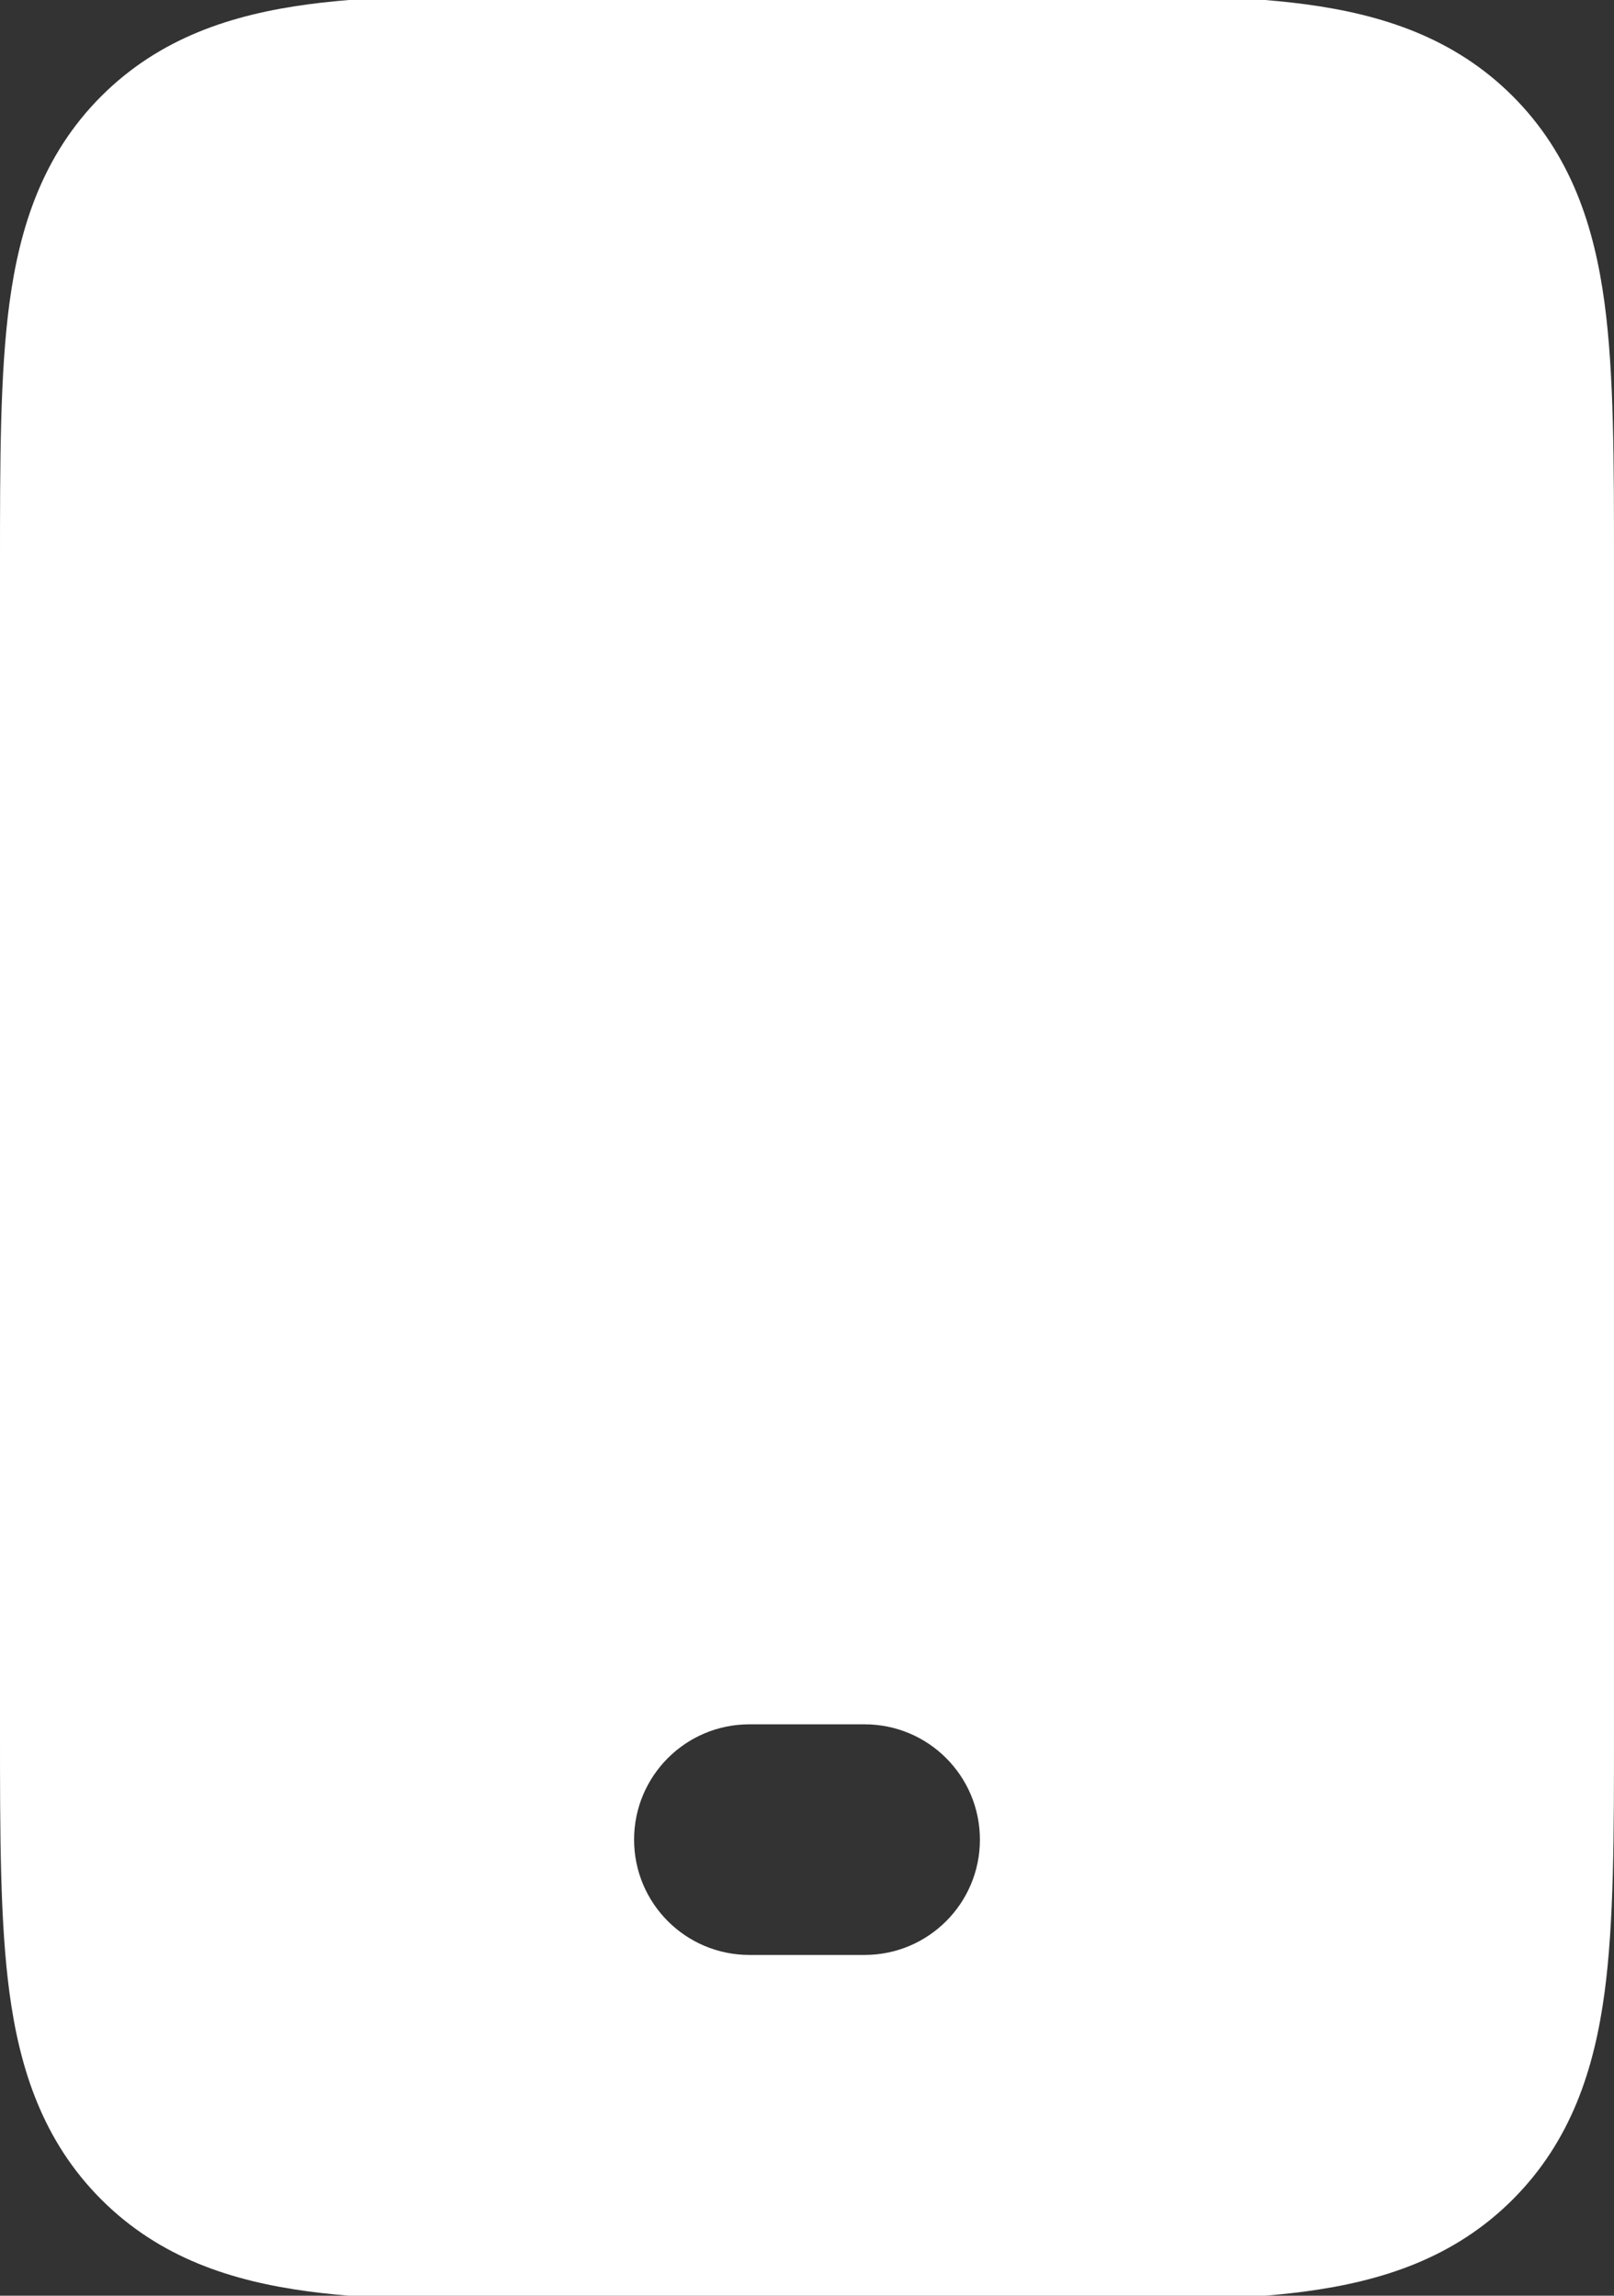 <svg xmlns="http://www.w3.org/2000/svg" width="45" height="64" viewBox="0 0 45 64" fill="none">
  <rect x="0" y="0" width="45" height="64" fill="#333333" stroke="none"/>
  <path fill-rule="evenodd" clip-rule="evenodd" d="M15.86 -0.143C15.93 -0.143 16.001 -0.143 16.071 -0.143H29.14C31.989 -0.143 34.445 -0.143 36.411 0.121C38.518 0.404 40.538 1.043 42.176 2.681C43.814 4.32 44.453 6.339 44.736 8.446C45 10.412 45 12.868 45 15.717V48.283C45 51.132 45 53.587 44.736 55.554C44.453 57.661 43.814 59.68 42.176 61.318C40.538 62.957 38.518 63.595 36.411 63.879C34.445 64.143 31.989 64.143 29.14 64.143H15.86C13.011 64.143 10.555 64.143 8.589 63.879C6.482 63.595 4.463 62.957 2.824 61.318C1.186 59.68 0.547 57.661 0.264 55.554C-0 53.587 -0 51.132 7.86586e-06 48.283V15.929C7.86586e-06 15.858 7.86586e-06 15.787 7.86586e-06 15.717C-0 12.868 -0 10.412 0.264 8.446C0.547 6.339 1.186 4.32 2.824 2.681C4.463 1.043 6.482 0.404 8.589 0.121C10.555 -0.143 13.01 -0.143 15.86 -0.143ZM17.679 51.286C17.679 49.51 19.118 48.071 20.893 48.071H24.107C25.882 48.071 27.321 49.51 27.321 51.286C27.321 53.061 25.882 54.5 24.107 54.5H20.893C19.118 54.5 17.679 53.061 17.679 51.286Z" fill="white"/>
</svg>